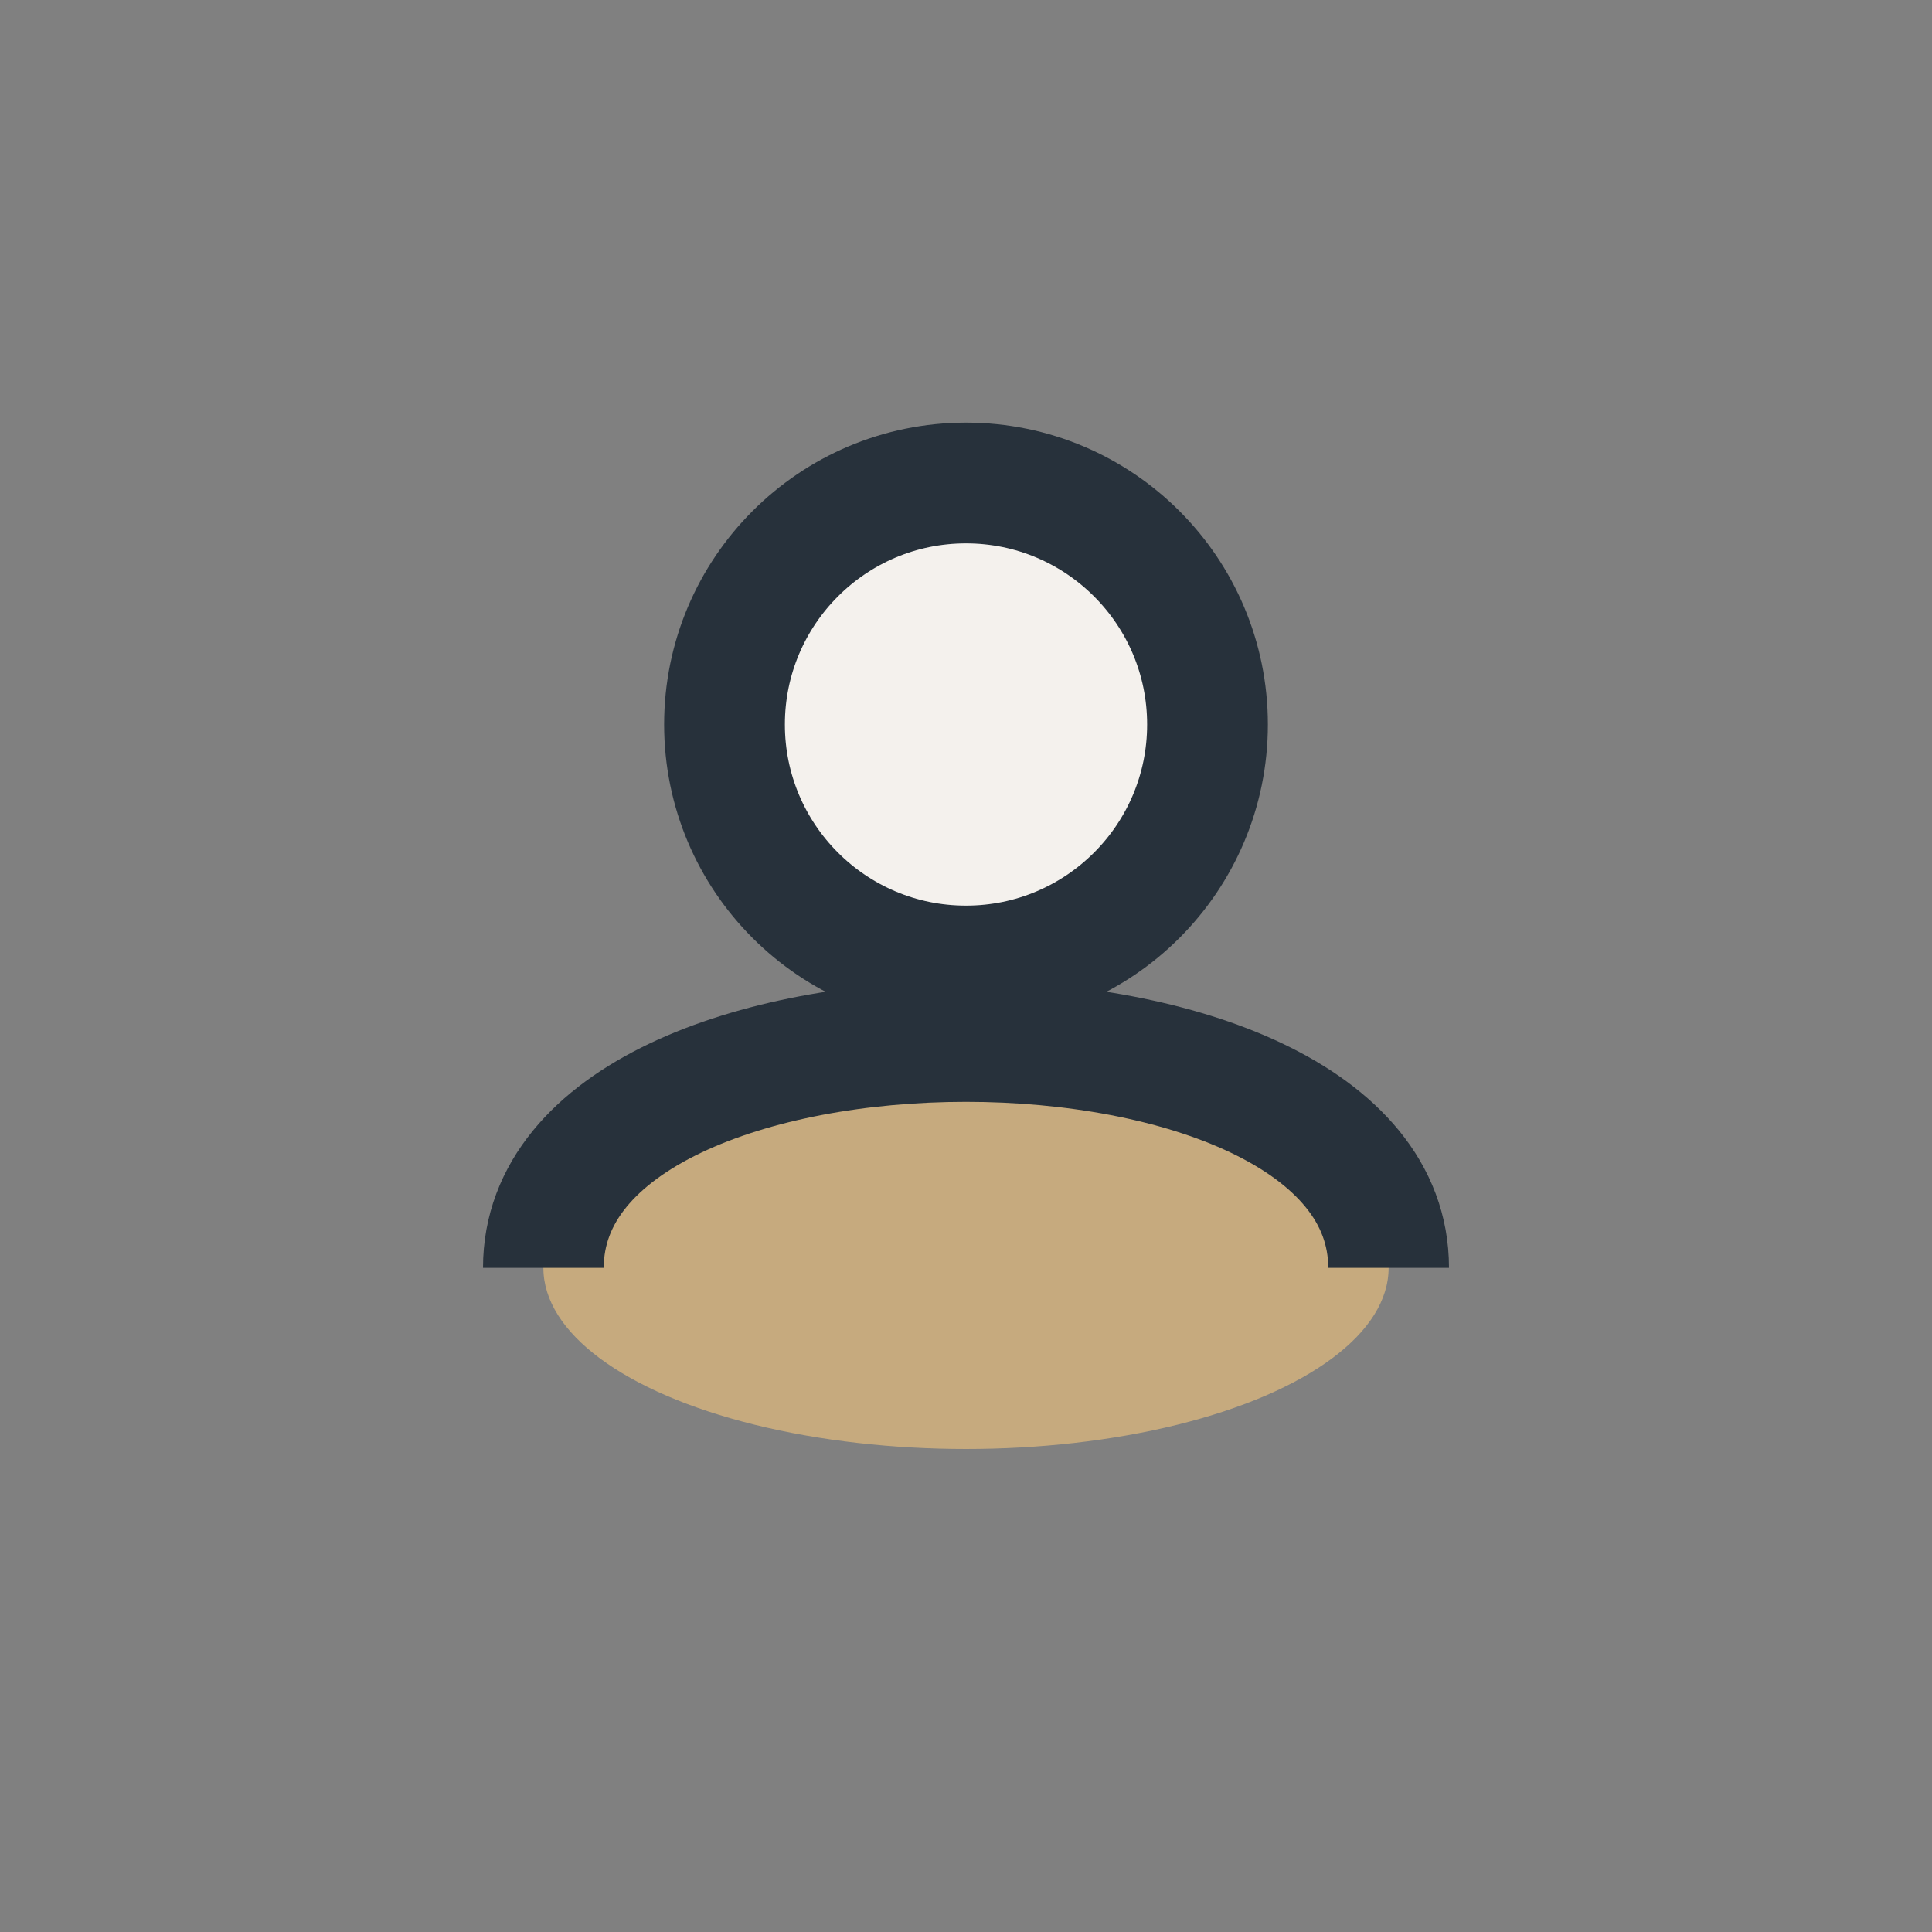 <?xml version="1.0" encoding="UTF-8"?>
<svg xmlns="http://www.w3.org/2000/svg" width="32" height="32" viewBox="0 0 32 32"><rect x="0" y="0" width="32" height="32" fill="#808080" stroke="none"/><ellipse cx="16" cy="21" rx="7" ry="3" fill="#C6AA7E"/><path d="M9 21c0-5 14-5 14 0" fill="none" stroke="#27313B" stroke-width="2"/><circle cx="16" cy="12" r="4" fill="#F4F1ED" stroke="#27313B" stroke-width="2"/></svg>
